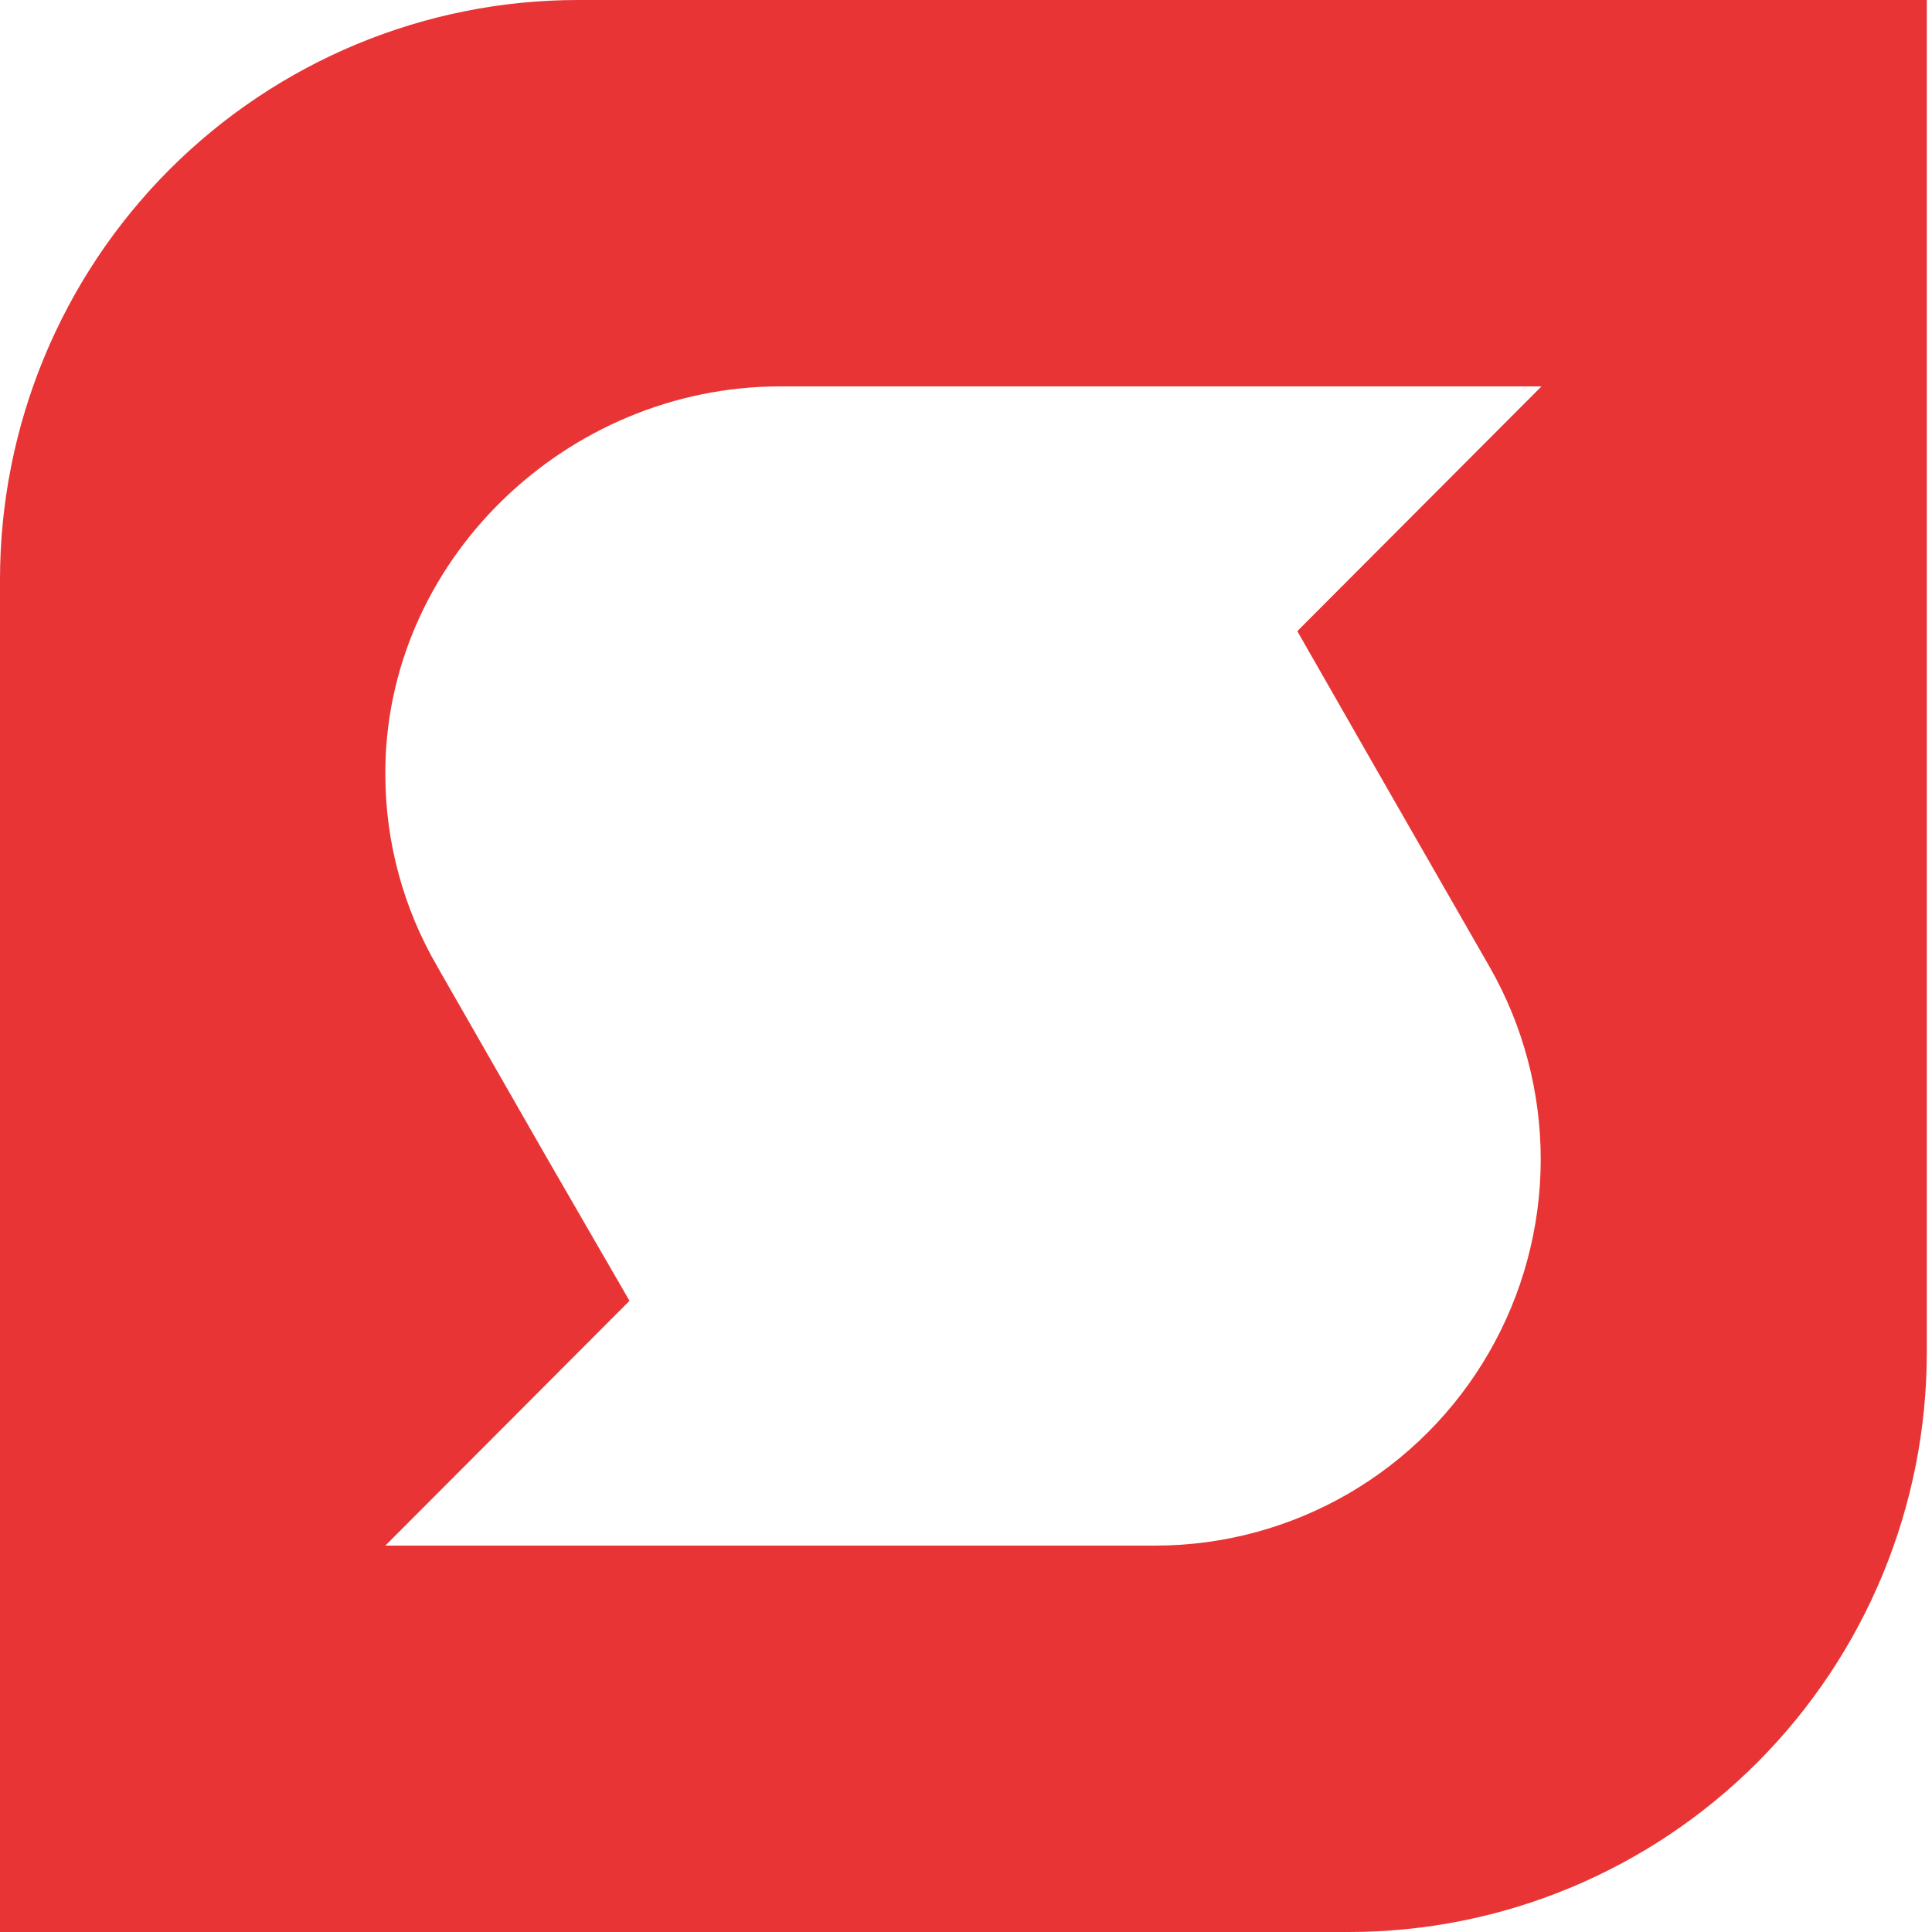 <svg width="29" height="29" viewBox="0 0 29 29" fill="none" xmlns="http://www.w3.org/2000/svg">
<path d="M0 8.7V29H20.246C22.547 29 24.754 28.083 26.381 26.452C28.008 24.82 28.922 22.607 28.922 20.3V0H8.677C6.376 0 4.169 0.917 2.541 2.548C0.914 4.18 0 6.393 0 8.7ZM23.138 5.8L19.473 9.474L20.697 11.614L22.36 14.514C22.864 15.396 23.128 16.394 23.127 17.41C23.125 18.425 22.857 19.423 22.35 20.302C21.843 21.182 21.115 21.912 20.238 22.421C19.361 22.929 18.366 23.198 17.353 23.2H5.784L9.449 19.526L8.22 17.4L6.594 14.561L6.56 14.5C6.058 13.637 5.791 12.657 5.784 11.658C5.753 8.436 8.495 5.8 11.708 5.8H23.138Z" fill="#E83435"/>
</svg>
